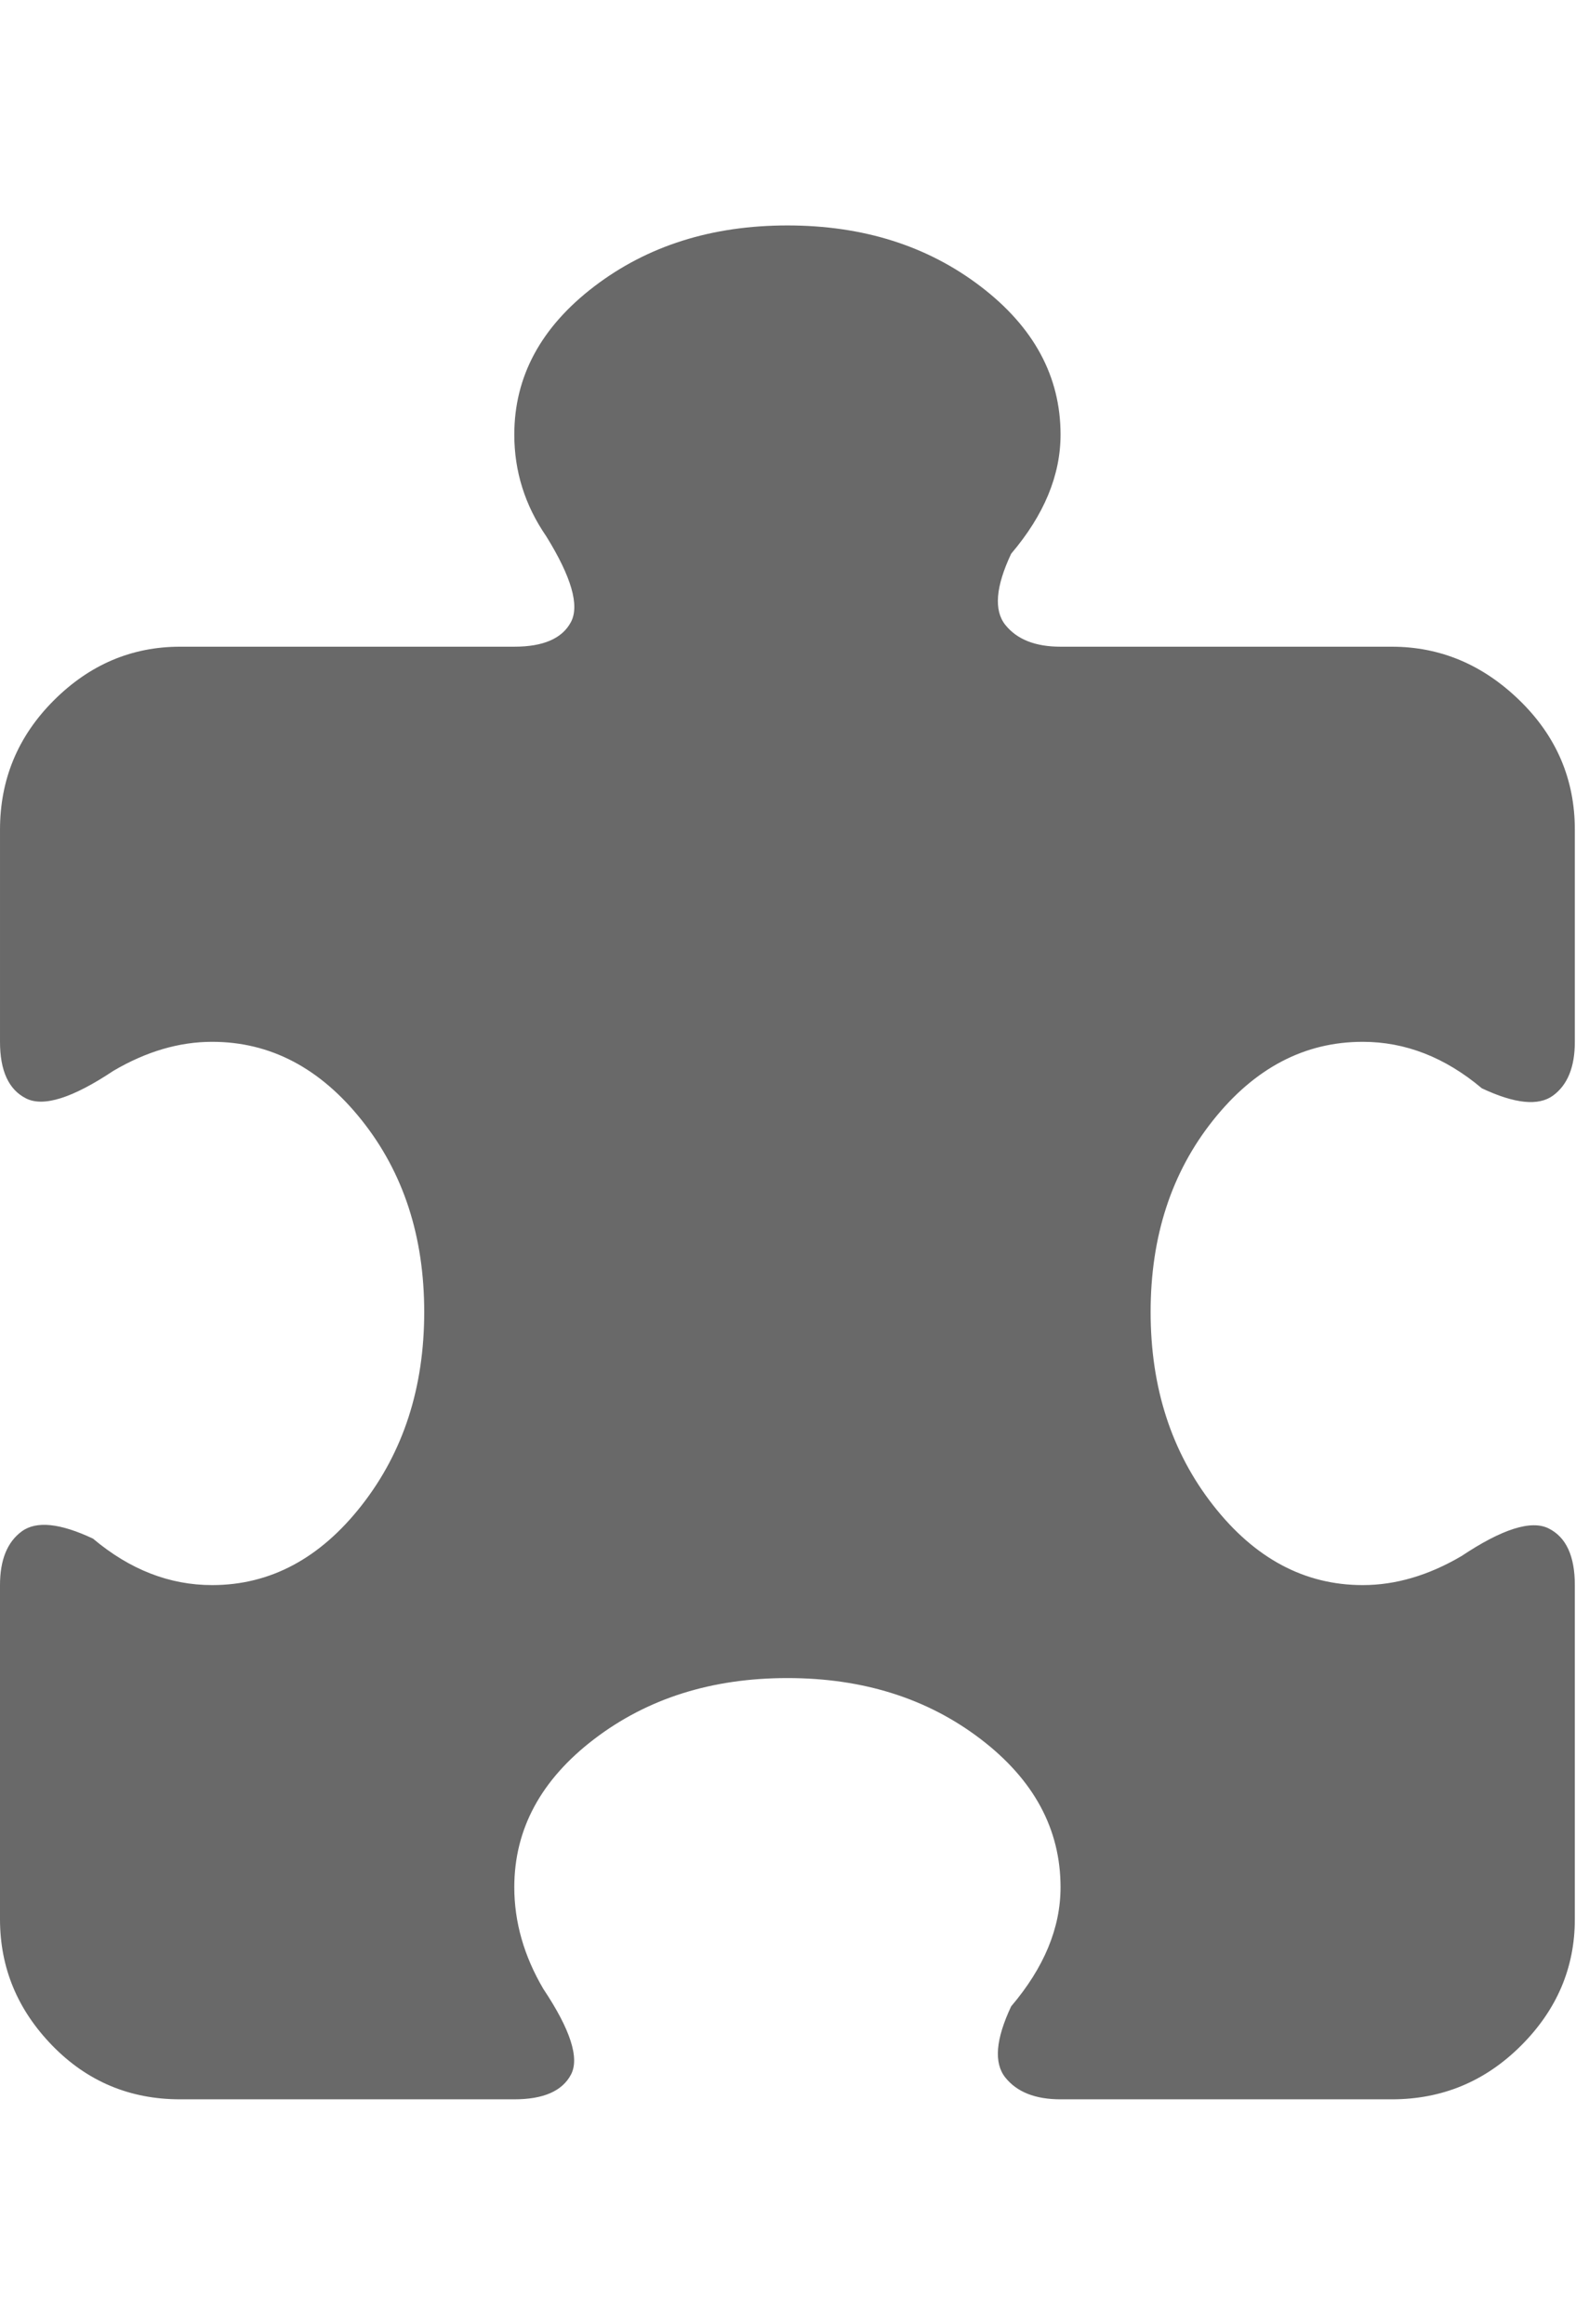 <svg height="1000" width="678" xmlns="http://www.w3.org/2000/svg"><path fill="rgb(105,105,105)" d="M586.25 448.25q-37.5 0 -64.375 33.75t-26.875 82.5 26.875 83.125 64.375 34.375q21.25 0 42.5 -12.5 26.25 -17.5 37.5 -11.875t11.25 24.375l0 143.75q0 31.25 -23.125 54.375t-55.625 23.125l-142.5 0q-16.25 0 -23.75 -9.375t2.5 -30.625q21.25 -25 21.25 -51.25 0 -37.5 -34.375 -63.75t-83.125 -26.25 -83.125 26.25 -34.375 63.75q0 22.5 12.5 43.75 17.5 26.25 11.875 36.875t-24.375 10.625l-143.75 0q-32.5 0 -55 -23.125t-22.5 -54.375l0 -143.75q0 -16.25 9.375 -23.125t30.625 3.125q23.75 20 51.25 20 37.5 0 64.375 -34.375t26.875 -83.125 -26.875 -82.5 -64.375 -33.75q-21.25 0 -42.5 12.5 -26.25 17.5 -37.5 11.875t-11.25 -24.375l0 -91.25q0 -32.5 23.125 -55.625t54.375 -23.125l143.75 0q18.75 0 24.375 -10.625t-10.625 -36.875q-13.75 -20 -13.75 -43.75 0 -37.5 34.375 -63.75t83.125 -26.25 83.125 26.25 34.375 63.75q0 26.25 -21.25 51.25 -10 21.25 -2.5 30.625t23.75 9.375l142.5 0q31.25 0 55 23.125t23.75 55.625l0 91.25q0 16.25 -9.375 23.125t-30.625 -3.125q-23.75 -20 -51.25 -20z"/></svg>